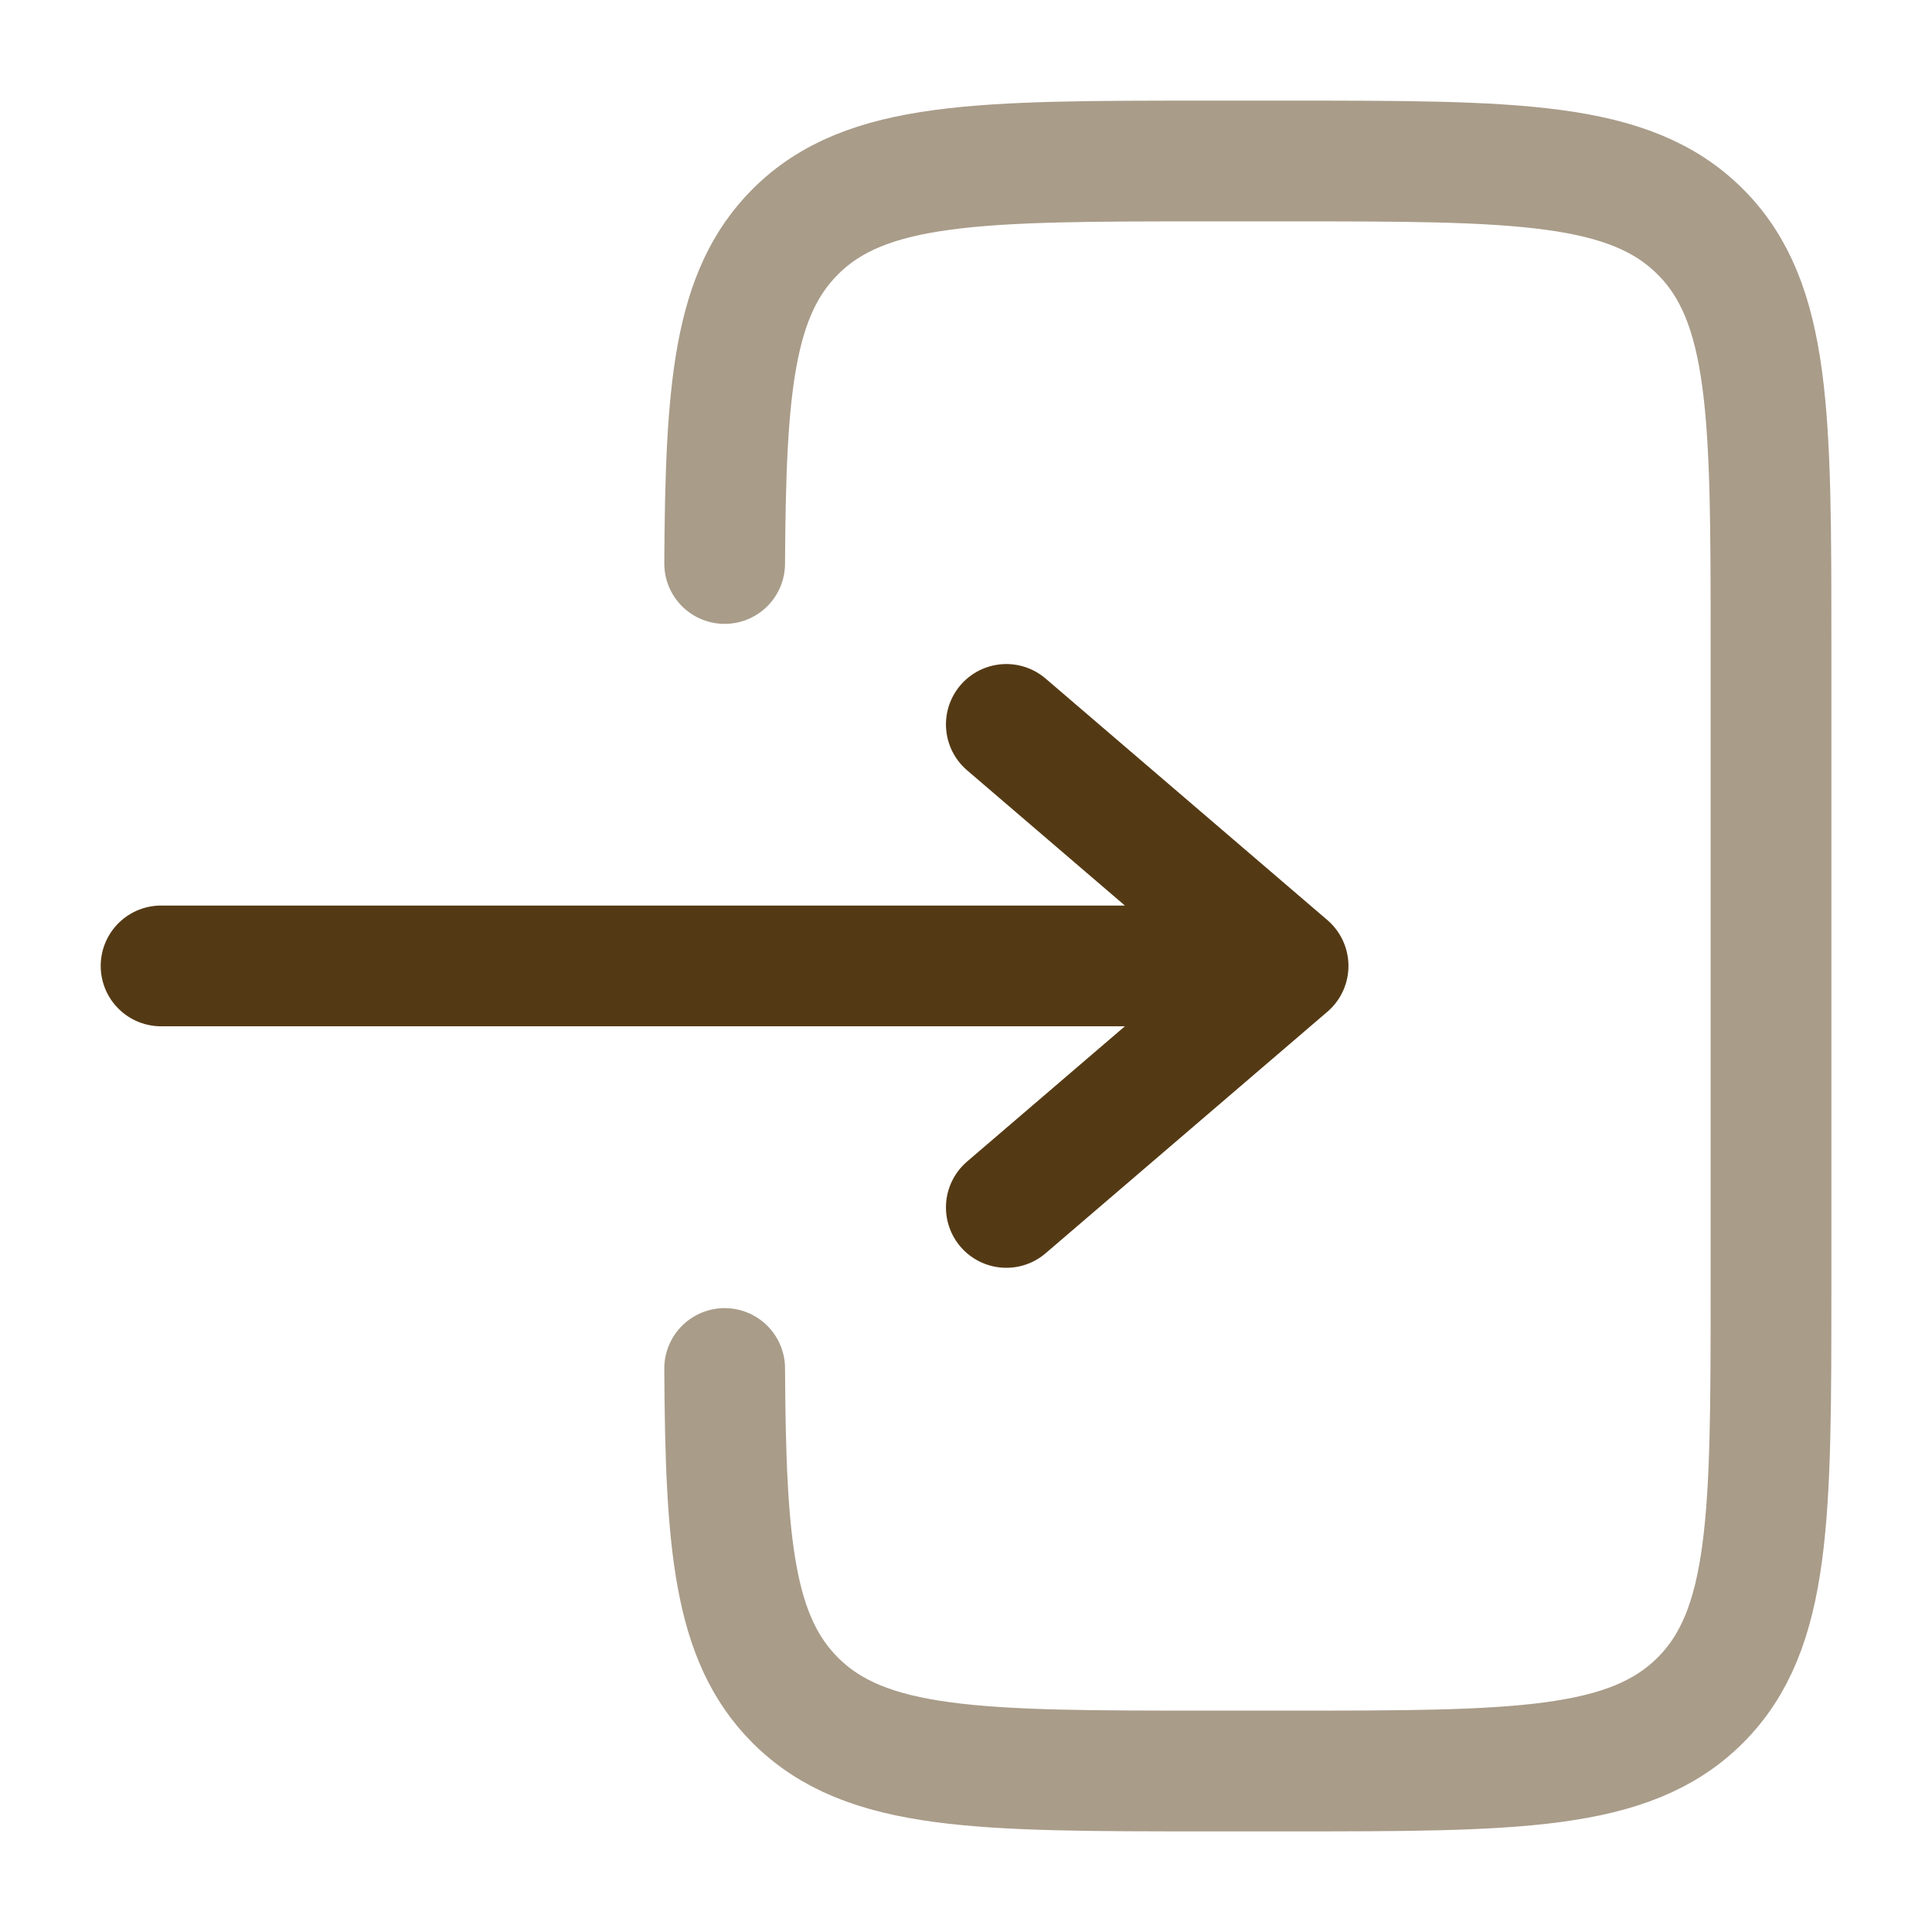 <svg xmlns="http://www.w3.org/2000/svg" width="24" height="24" viewBox="0 0 24 24"><g fill="none" stroke="#543A14" stroke-linecap="round" stroke-width="1.5"><path stroke-linejoin="round" d="M2.001 11.999h14m0 0l-3.5-3m3.5 3l-3.5 3"/><path d="M9.002 7c.012-2.175.109-3.353.877-4.121C10.758 2 12.172 2 15 2h1c2.829 0 4.243 0 5.122.879C22 3.757 22 5.172 22 8v8c0 2.828 0 4.243-.878 5.121C20.242 22 18.829 22 16 22h-1c-2.828 0-4.242 0-5.121-.879c-.768-.768-.865-1.946-.877-4.121" opacity="0.5"/></g></svg>